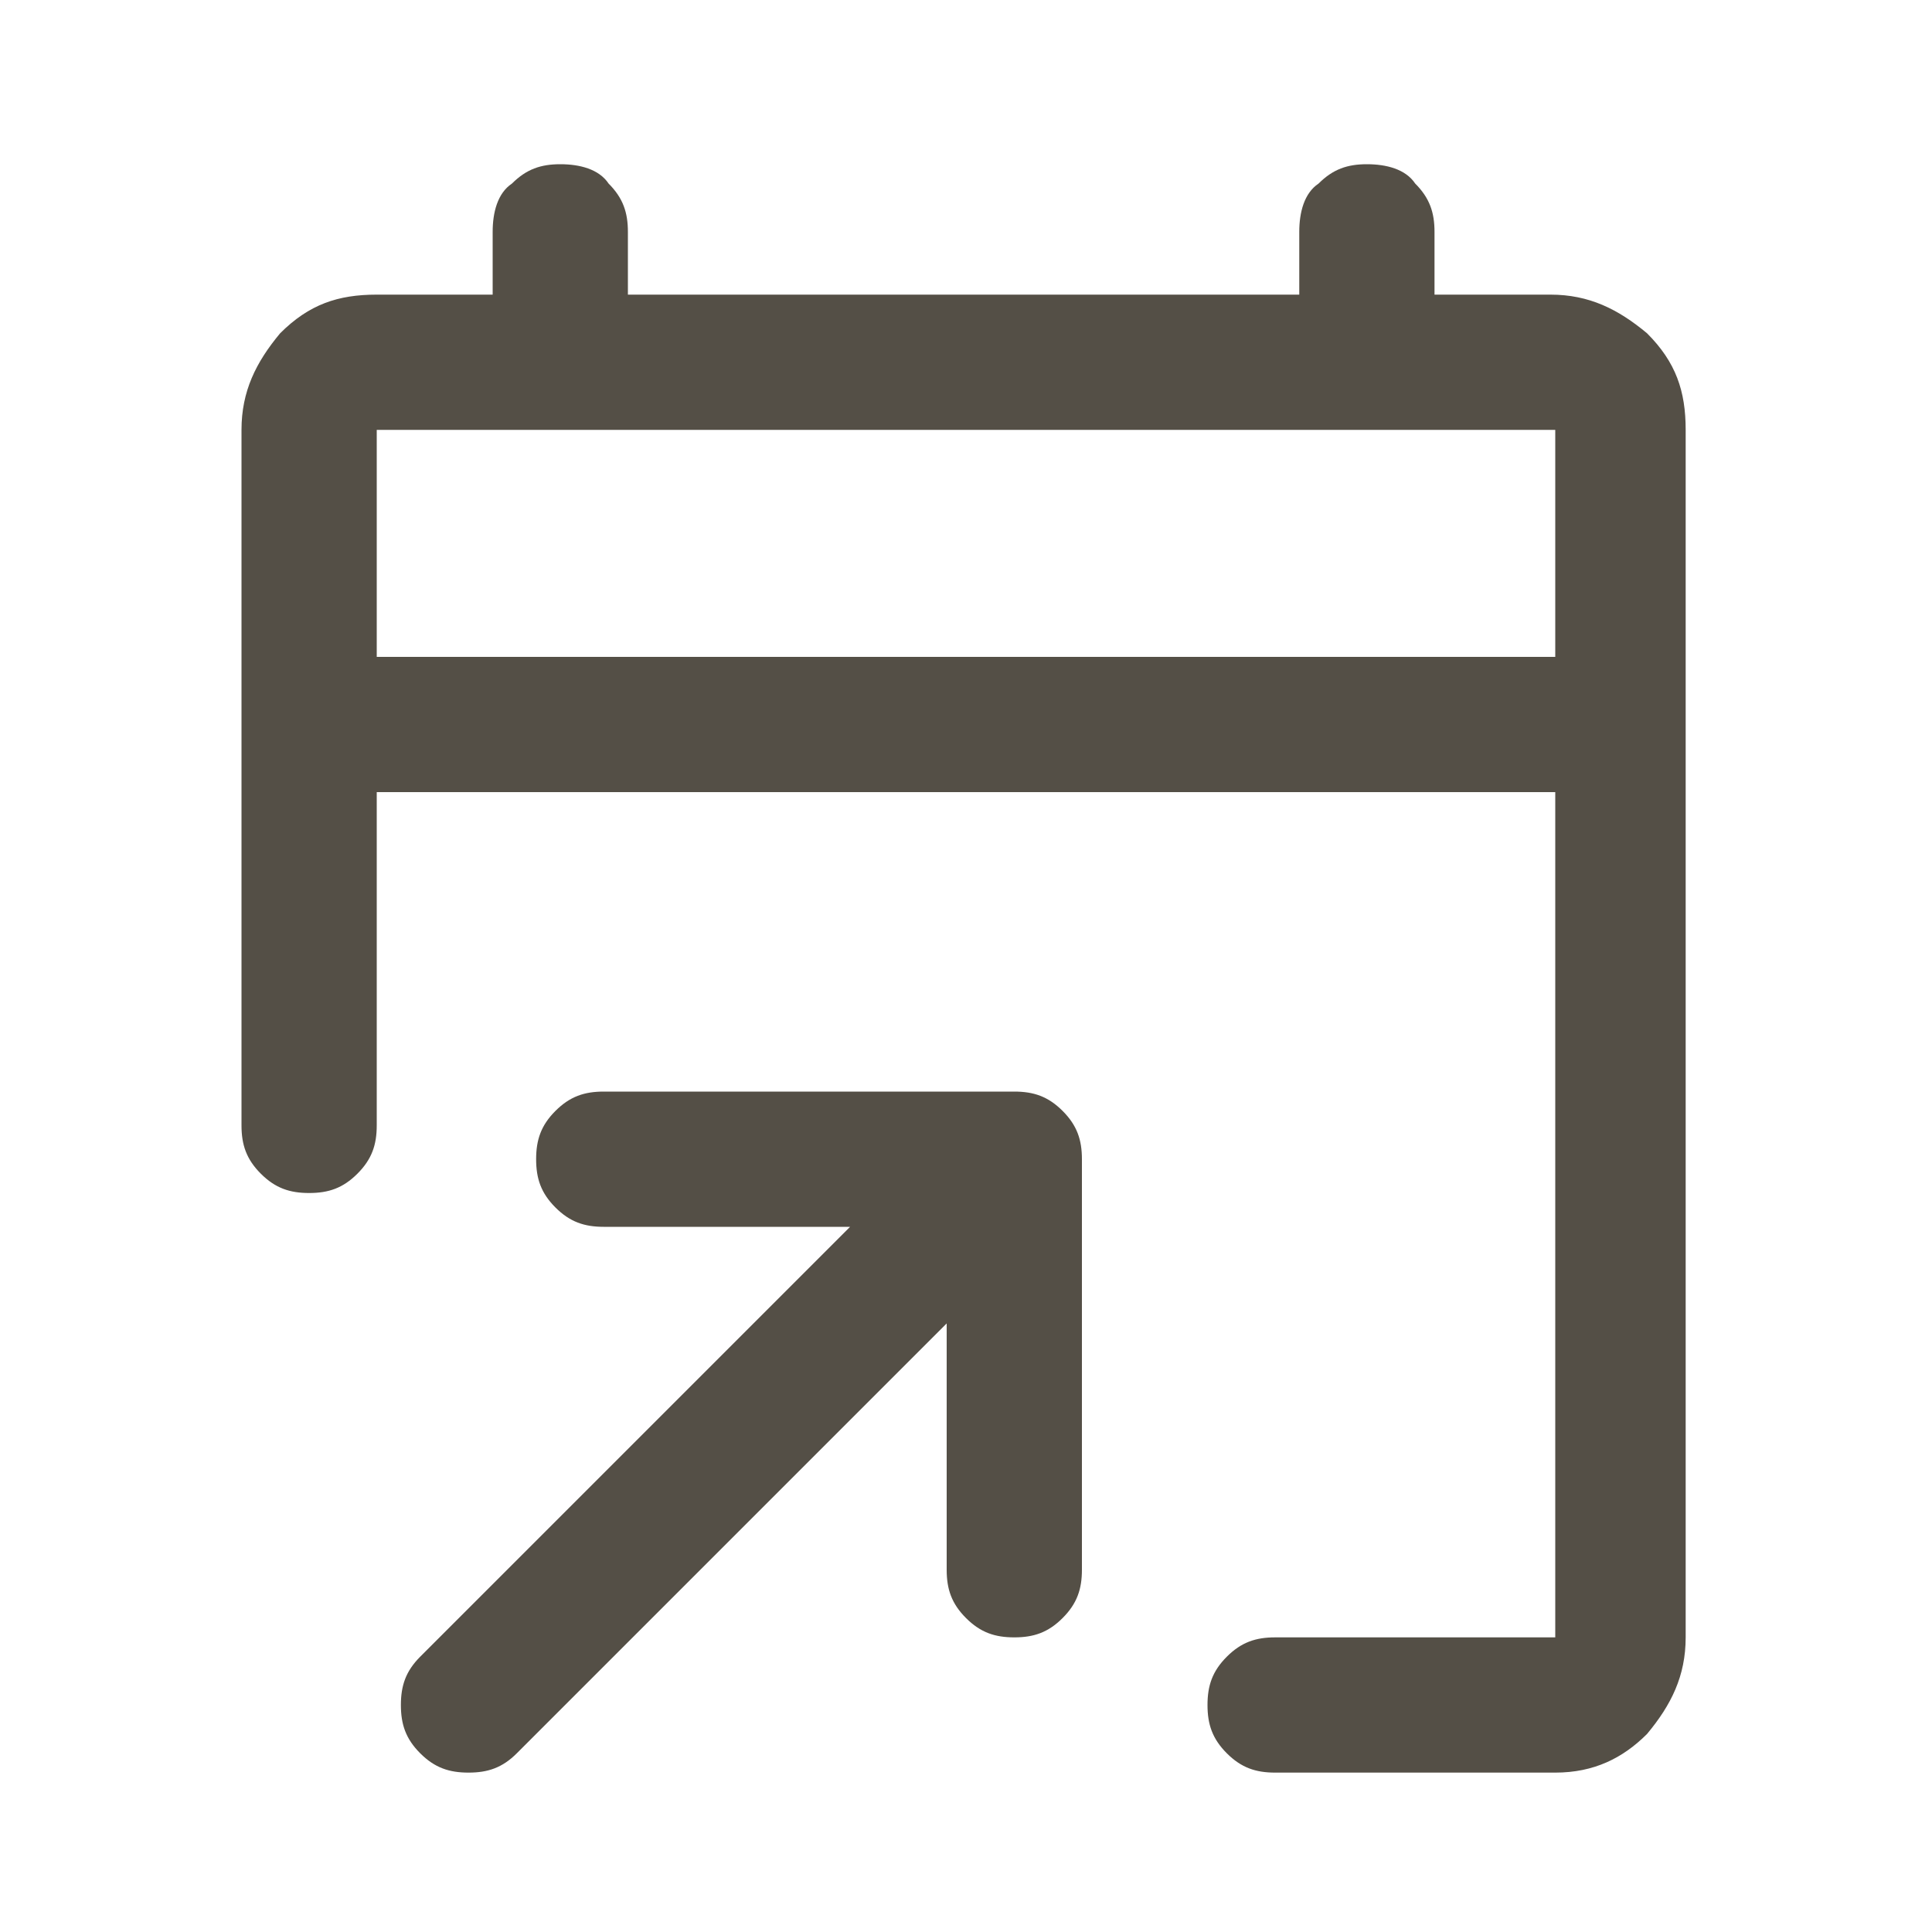 <?xml version="1.0" encoding="utf-8"?>
<!-- Generator: Adobe Illustrator 26.5.0, SVG Export Plug-In . SVG Version: 6.00 Build 0)  -->
<svg version="1.1" id="Ebene_1" xmlns="http://www.w3.org/2000/svg" xmlns:xlink="http://www.w3.org/1999/xlink" x="0px" y="0px"
	 viewBox="0 0 40 40" style="enable-background:new 0 0 40 40;" xml:space="preserve">
<style type="text/css">
	.st0{fill:#544F46;}
</style>
<path class="st0" d="M32.2,36.7h-5.8c-0.4,0-0.7-0.1-1-0.4c-0.3-0.3-0.4-0.6-0.4-1s0.1-0.7,0.4-1c0.3-0.3,0.6-0.4,1-0.4h5.8V16.4
	H7.8v6.9c0,0.4-0.1,0.7-0.4,1c-0.3,0.3-0.6,0.4-1,0.4c-0.4,0-0.7-0.1-1-0.4S5,23.7,5,23.3V8.9c0-0.8,0.3-1.4,0.8-2
	c0.6-0.6,1.2-0.8,2-0.8h2.4V4.8c0-0.4,0.1-0.8,0.4-1c0.3-0.3,0.6-0.4,1-0.4c0.4,0,0.8,0.1,1,0.4c0.3,0.3,0.4,0.6,0.4,1v1.3h13.9V4.8
	c0-0.4,0.1-0.8,0.4-1c0.3-0.3,0.6-0.4,1-0.4c0.4,0,0.8,0.1,1,0.4c0.3,0.3,0.4,0.6,0.4,1v1.3h2.4c0.8,0,1.4,0.3,2,0.8
	c0.6,0.6,0.8,1.2,0.8,2v25c0,0.8-0.3,1.4-0.8,2C33.6,36.4,33,36.7,32.2,36.7z M19.6,27.4l-8.9,8.9c-0.3,0.3-0.6,0.4-1,0.4
	c-0.4,0-0.7-0.1-1-0.4c-0.3-0.3-0.4-0.6-0.4-1c0-0.4,0.1-0.7,0.4-1l8.9-8.9l-5.1,0c-0.4,0-0.7-0.1-1-0.4c-0.3-0.3-0.4-0.6-0.4-1
	c0-0.4,0.1-0.7,0.4-1c0.3-0.3,0.6-0.4,1-0.4H21c0.4,0,0.7,0.1,1,0.4c0.3,0.3,0.4,0.6,0.4,1l0,8.5c0,0.4-0.1,0.7-0.4,1
	c-0.3,0.3-0.6,0.4-1,0.4c-0.4,0-0.7-0.1-1-0.4c-0.3-0.3-0.4-0.6-0.4-1L19.6,27.4z M7.8,13.6h24.4V8.9H7.8V13.6z M7.8,13.6V8.9V13.6z
	"/>
</svg>
